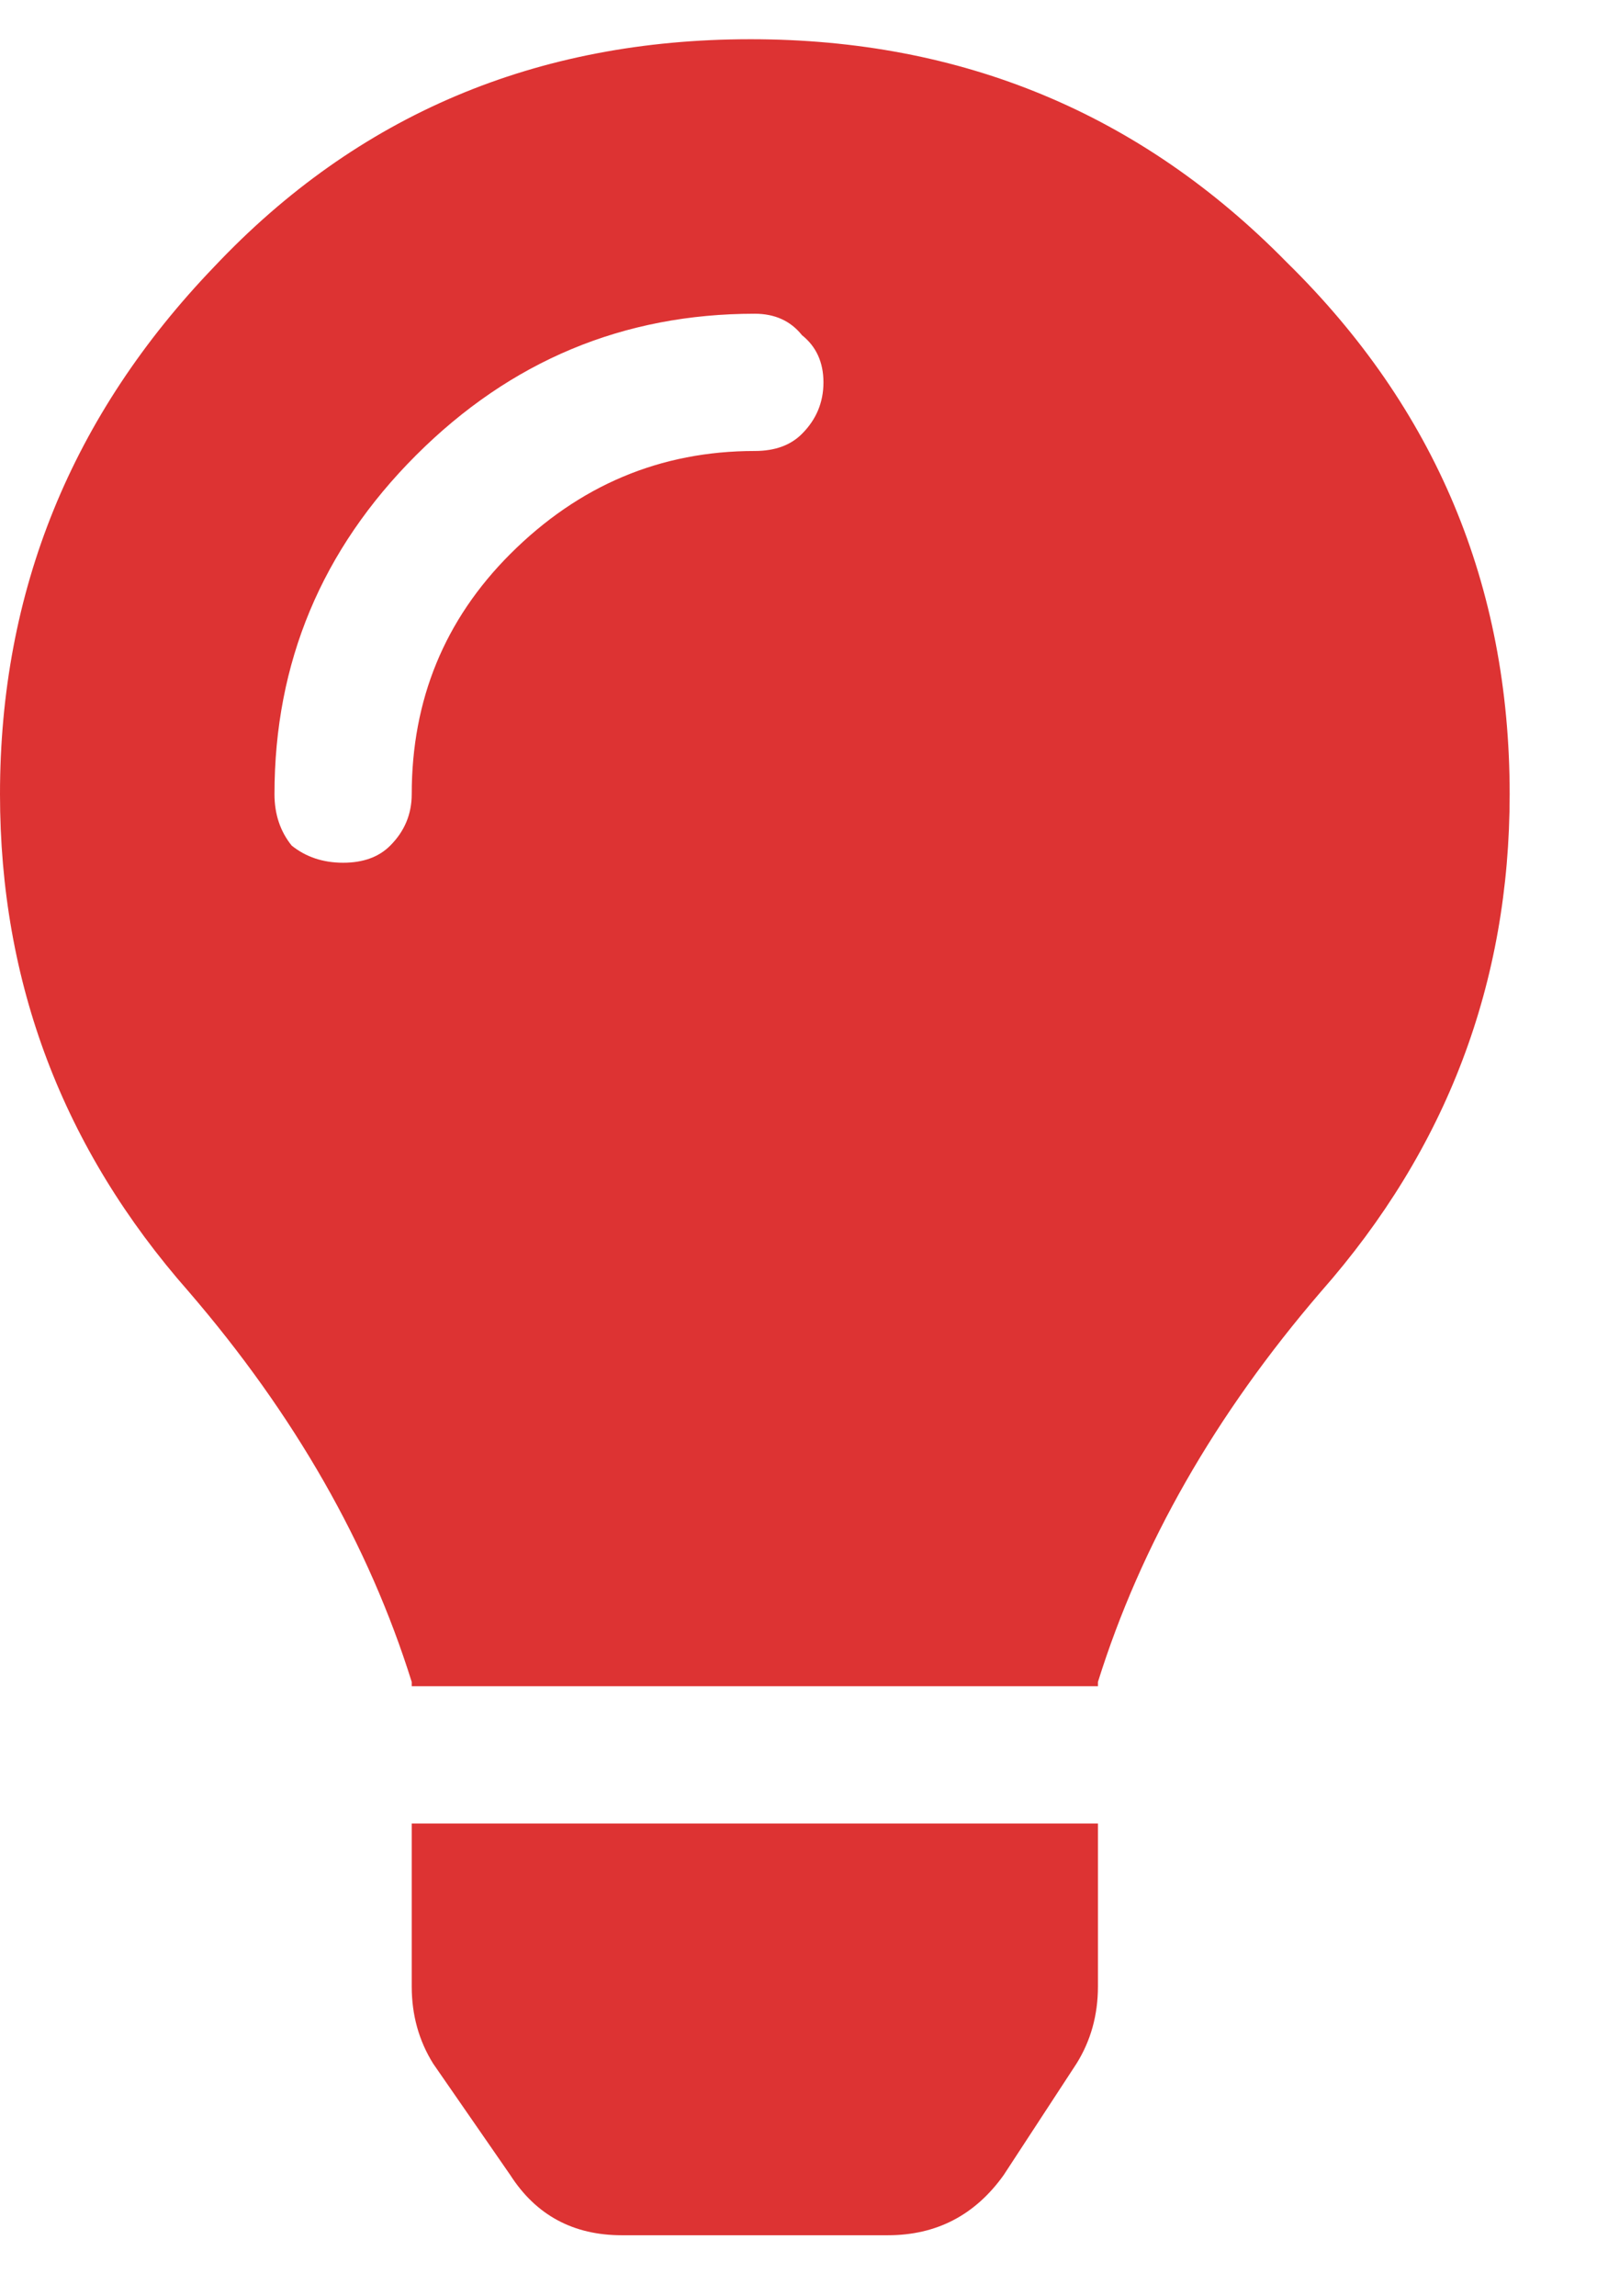 <?xml version="1.0" encoding="UTF-8"?> <svg xmlns="http://www.w3.org/2000/svg" width="16" height="23" viewBox="0 0 16 23" fill="none"><path d="M4.125 19.901V18.268H11V19.901C11 20.187 10.928 20.445 10.785 20.674L10.055 21.791C9.768 22.192 9.382 22.393 8.895 22.393H6.23C5.743 22.393 5.371 22.192 5.113 21.791L4.34 20.674C4.197 20.445 4.125 20.187 4.125 19.901ZM0 7.956C0 5.922 0.716 4.16 2.148 2.67C3.581 1.152 5.371 0.393 7.52 0.393C9.639 0.393 11.43 1.138 12.891 2.627C14.38 4.088 15.125 5.864 15.125 7.956C15.125 9.846 14.495 11.508 13.234 12.94C12.175 14.172 11.43 15.475 11 16.85C11 16.85 11 16.864 11 16.893H4.125C4.125 16.864 4.125 16.85 4.125 16.85C3.695 15.475 2.951 14.172 1.891 12.94C0.63 11.508 0 9.846 0 7.956ZM7.562 4.518C7.763 4.518 7.921 4.461 8.035 4.346C8.178 4.203 8.25 4.031 8.25 3.831C8.25 3.63 8.178 3.472 8.035 3.358C7.921 3.215 7.763 3.143 7.562 3.143C6.245 3.143 5.113 3.616 4.168 4.561C3.223 5.506 2.75 6.638 2.75 7.956C2.75 8.156 2.807 8.328 2.922 8.471C3.065 8.586 3.237 8.643 3.438 8.643C3.638 8.643 3.796 8.586 3.91 8.471C4.053 8.328 4.125 8.156 4.125 7.956C4.125 7.01 4.454 6.208 5.113 5.549C5.801 4.862 6.617 4.518 7.562 4.518Z" fill="#DD3333"></path></svg> 